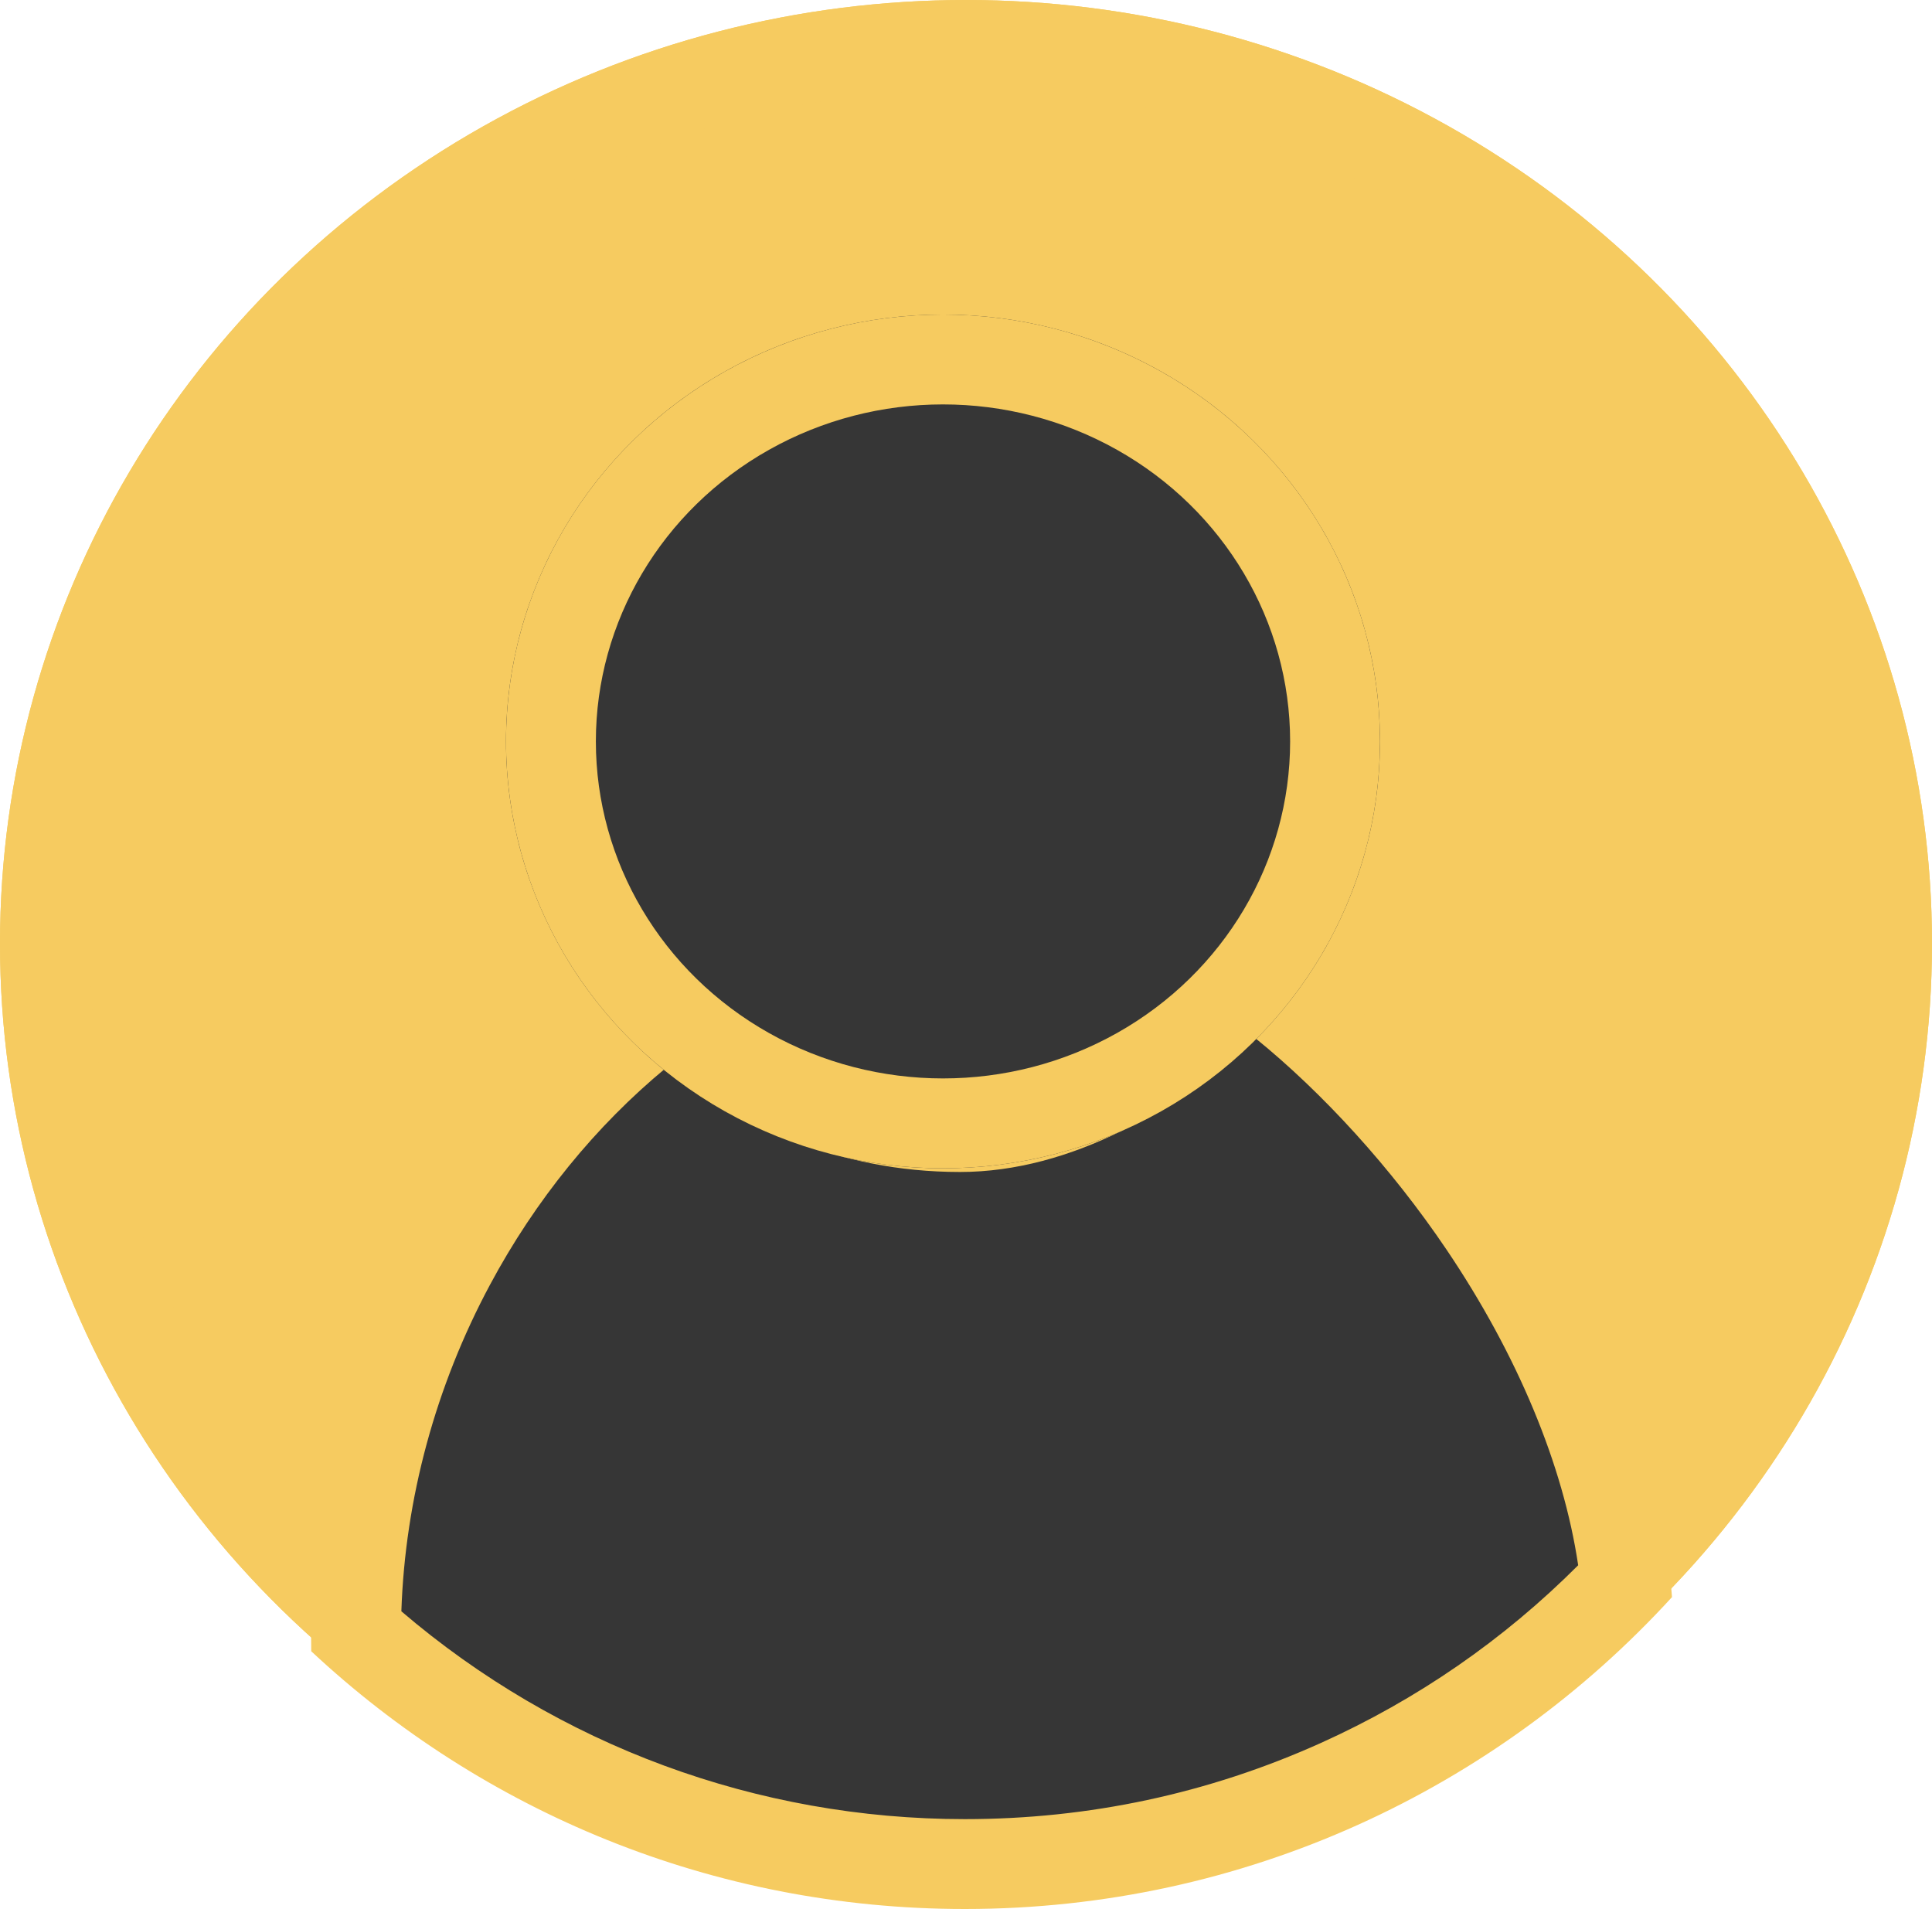 <svg xmlns="http://www.w3.org/2000/svg" width="43" height="42.484" viewBox="0 0 43 42.484">
  <g id="Group_420" data-name="Group 420" transform="translate(-624 -16)">
    <g id="Group_350" data-name="Group 350" transform="translate(624 16)">
      <g id="Ellipse_50" data-name="Ellipse 50" transform="translate(0)" fill="#f6cb60" stroke="#f6cb60" stroke-width="2">
        <ellipse cx="21.5" cy="21" rx="21.5" ry="21" stroke="none"/>
        <ellipse cx="21.5" cy="21" rx="20.5" ry="20" fill="none"/>
      </g>
    </g>
    <g id="Intersection_1" data-name="Intersection 1" transform="translate(630.924 35.334)" fill="#363636">
      <path d="M 14.55 22.15 C 9.526 22.15 4.731 20.314 1 16.971 C 1.015 14.153 1.739 11.326 3.097 8.79 C 4.304 6.536 5.958 4.602 7.906 3.157 C 9.571 4.509 11.643 5.748 14.444 5.748 C 17.346 5.748 19.802 3.598 20.919 2.435 C 22.757 3.757 24.611 5.712 26.098 7.913 C 27.369 9.795 28.919 12.668 29.254 15.853 C 27.431 17.766 25.29 19.283 22.884 20.367 C 20.258 21.55 17.454 22.15 14.55 22.15 Z" stroke="none"/>
      <path d="M 14.55 21.15 C 17.312 21.15 19.978 20.58 22.474 19.455 C 24.618 18.489 26.541 17.161 28.201 15.5 C 27.87 13.269 26.846 10.808 25.269 8.473 C 24.049 6.666 22.523 4.99 21.006 3.762 C 19.302 5.336 16.923 6.748 14.444 6.748 C 11.689 6.748 9.601 5.688 7.906 4.426 C 6.334 5.723 4.991 7.372 3.979 9.263 C 2.77 11.52 2.093 14.019 2.009 16.525 C 5.505 19.514 9.925 21.15 14.55 21.15 M 14.55 23.15 C 8.927 23.15 3.813 20.972 0.003 17.414 C 0.001 17.296 4.219665697746677e-06 17.177 4.219665697746677e-06 17.058 C 4.219665697746677e-06 10.821 3.255 5.044 7.96 1.895 C 9.602 3.322 11.614 4.748 14.444 4.748 C 17.14 4.748 19.674 2.457 20.755 1.117 C 24.927 3.754 29.861 10.078 30.289 16.209 C 26.391 20.474 20.783 23.15 14.55 23.15 Z" stroke="none" fill="#f6cb60"/>
    </g>
    <g id="Ellipse_51" data-name="Ellipse 51" transform="translate(635.262 23)" fill="#363636" stroke="#f6cb60" stroke-width="2">
      <ellipse cx="9.726" cy="9.5" rx="9.726" ry="9.5" stroke="none"/>
      <ellipse cx="9.726" cy="9.5" rx="8.726" ry="8.5" fill="none"/>
    </g>
  </g>
</svg>
